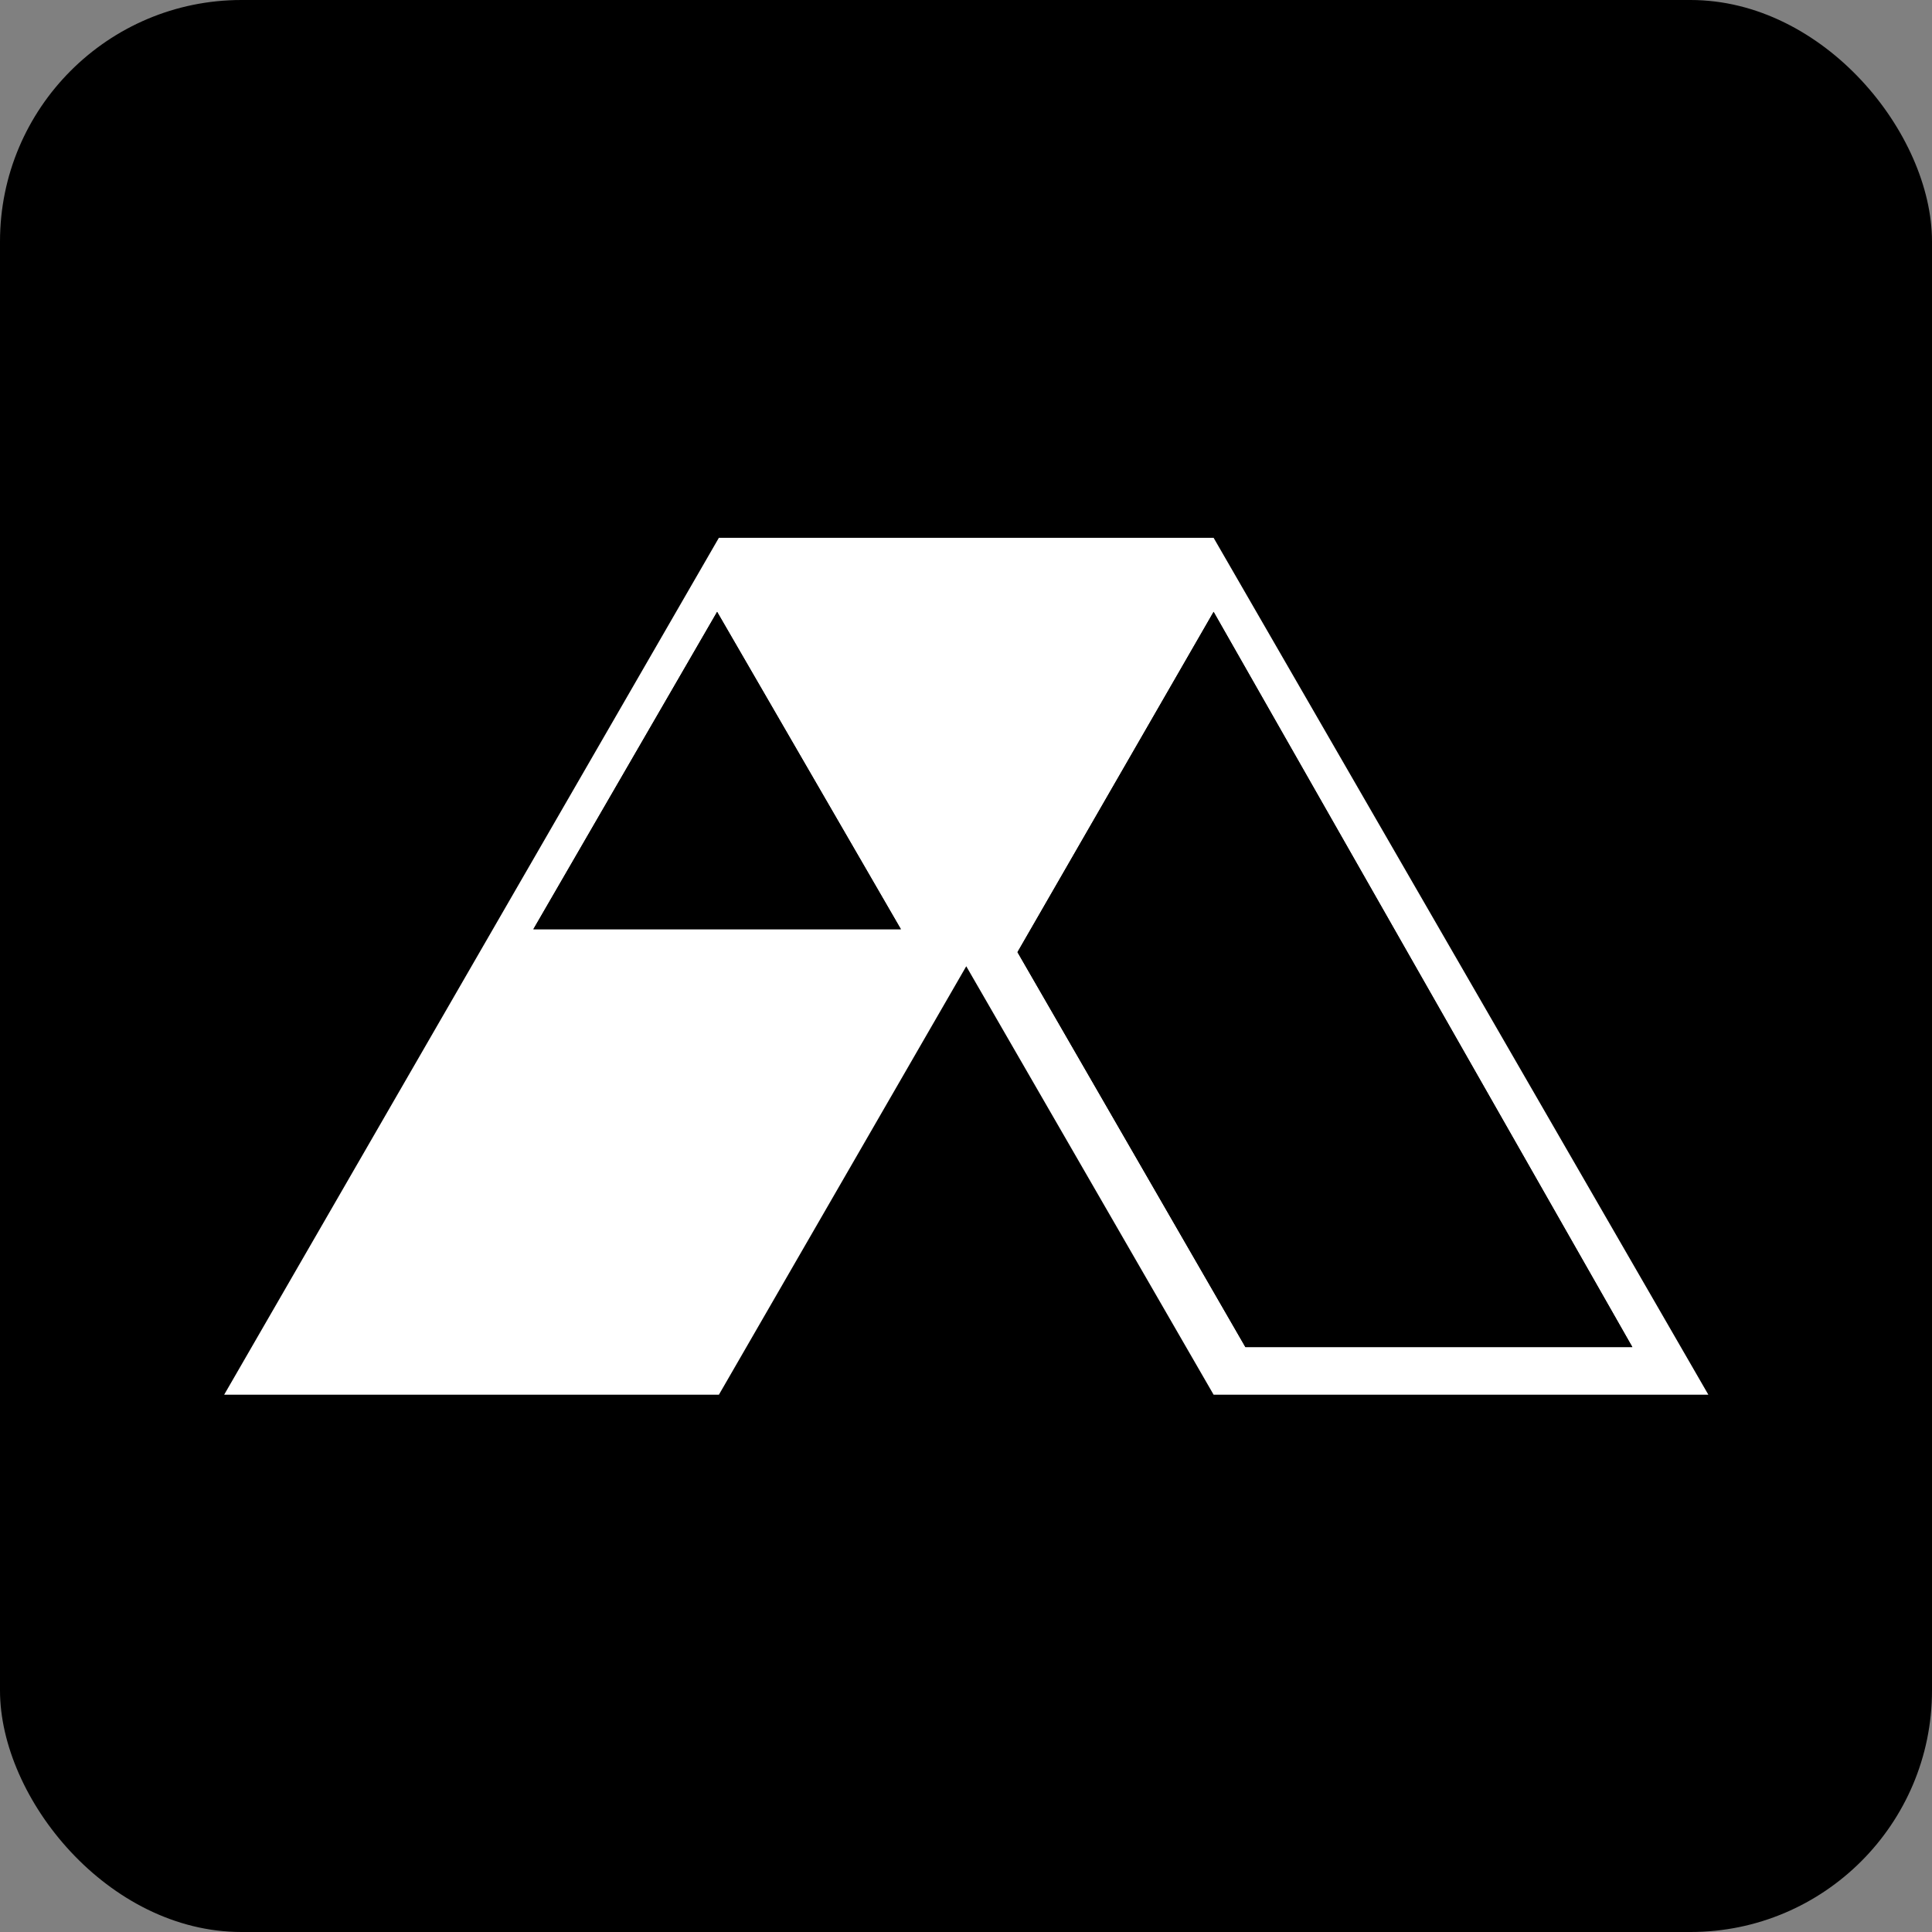 <?xml version="1.0" encoding="utf-8"?>
<svg id="Layer_1" data-name="Layer 1" xmlns="http://www.w3.org/2000/svg" viewBox="0 0 1000 1000">
  <rect x="0" y="0" width="1000" height="1000" fill="#808080" stroke="none"/>
  <defs>
    <style>
      .cls-1 {
        fill: #000000;
      }

      .cls-1, .cls-2 {
        stroke-width: 0px;
      }

      .cls-2 {
        fill: #fff;
      }

      
    </style>
  </defs>
  <rect class="cls-1" width="1000" height="1000" rx="125" ry="125"/>
  <g transform="matrix(1.244, 0, 0, 1.244, -119.738, -120.807)" style="">
    <path class="cls-2" d="m601.21,320.88h-205.85l-102.92,178.27h0l-102.92,178.27h205.85l102.92-178.27,102.92,178.27h205.85l-205.85-356.53Zm-283.04,162.86l76.46-132.05,76.46,132.05h-152.91Zm296.27,173.87l-94.84-164.33,81.6-141.59,174.23,305.91h-161Z"/>
    <polygon class="cls-1" points="394.63 351.69 318.17 483.74 471.09 483.74 394.63 351.69"/>
    <polygon class="cls-1" points="601.21 351.69 519.61 493.28 614.44 657.61 775.44 657.61 601.21 351.69"/>
  </g>
</svg>